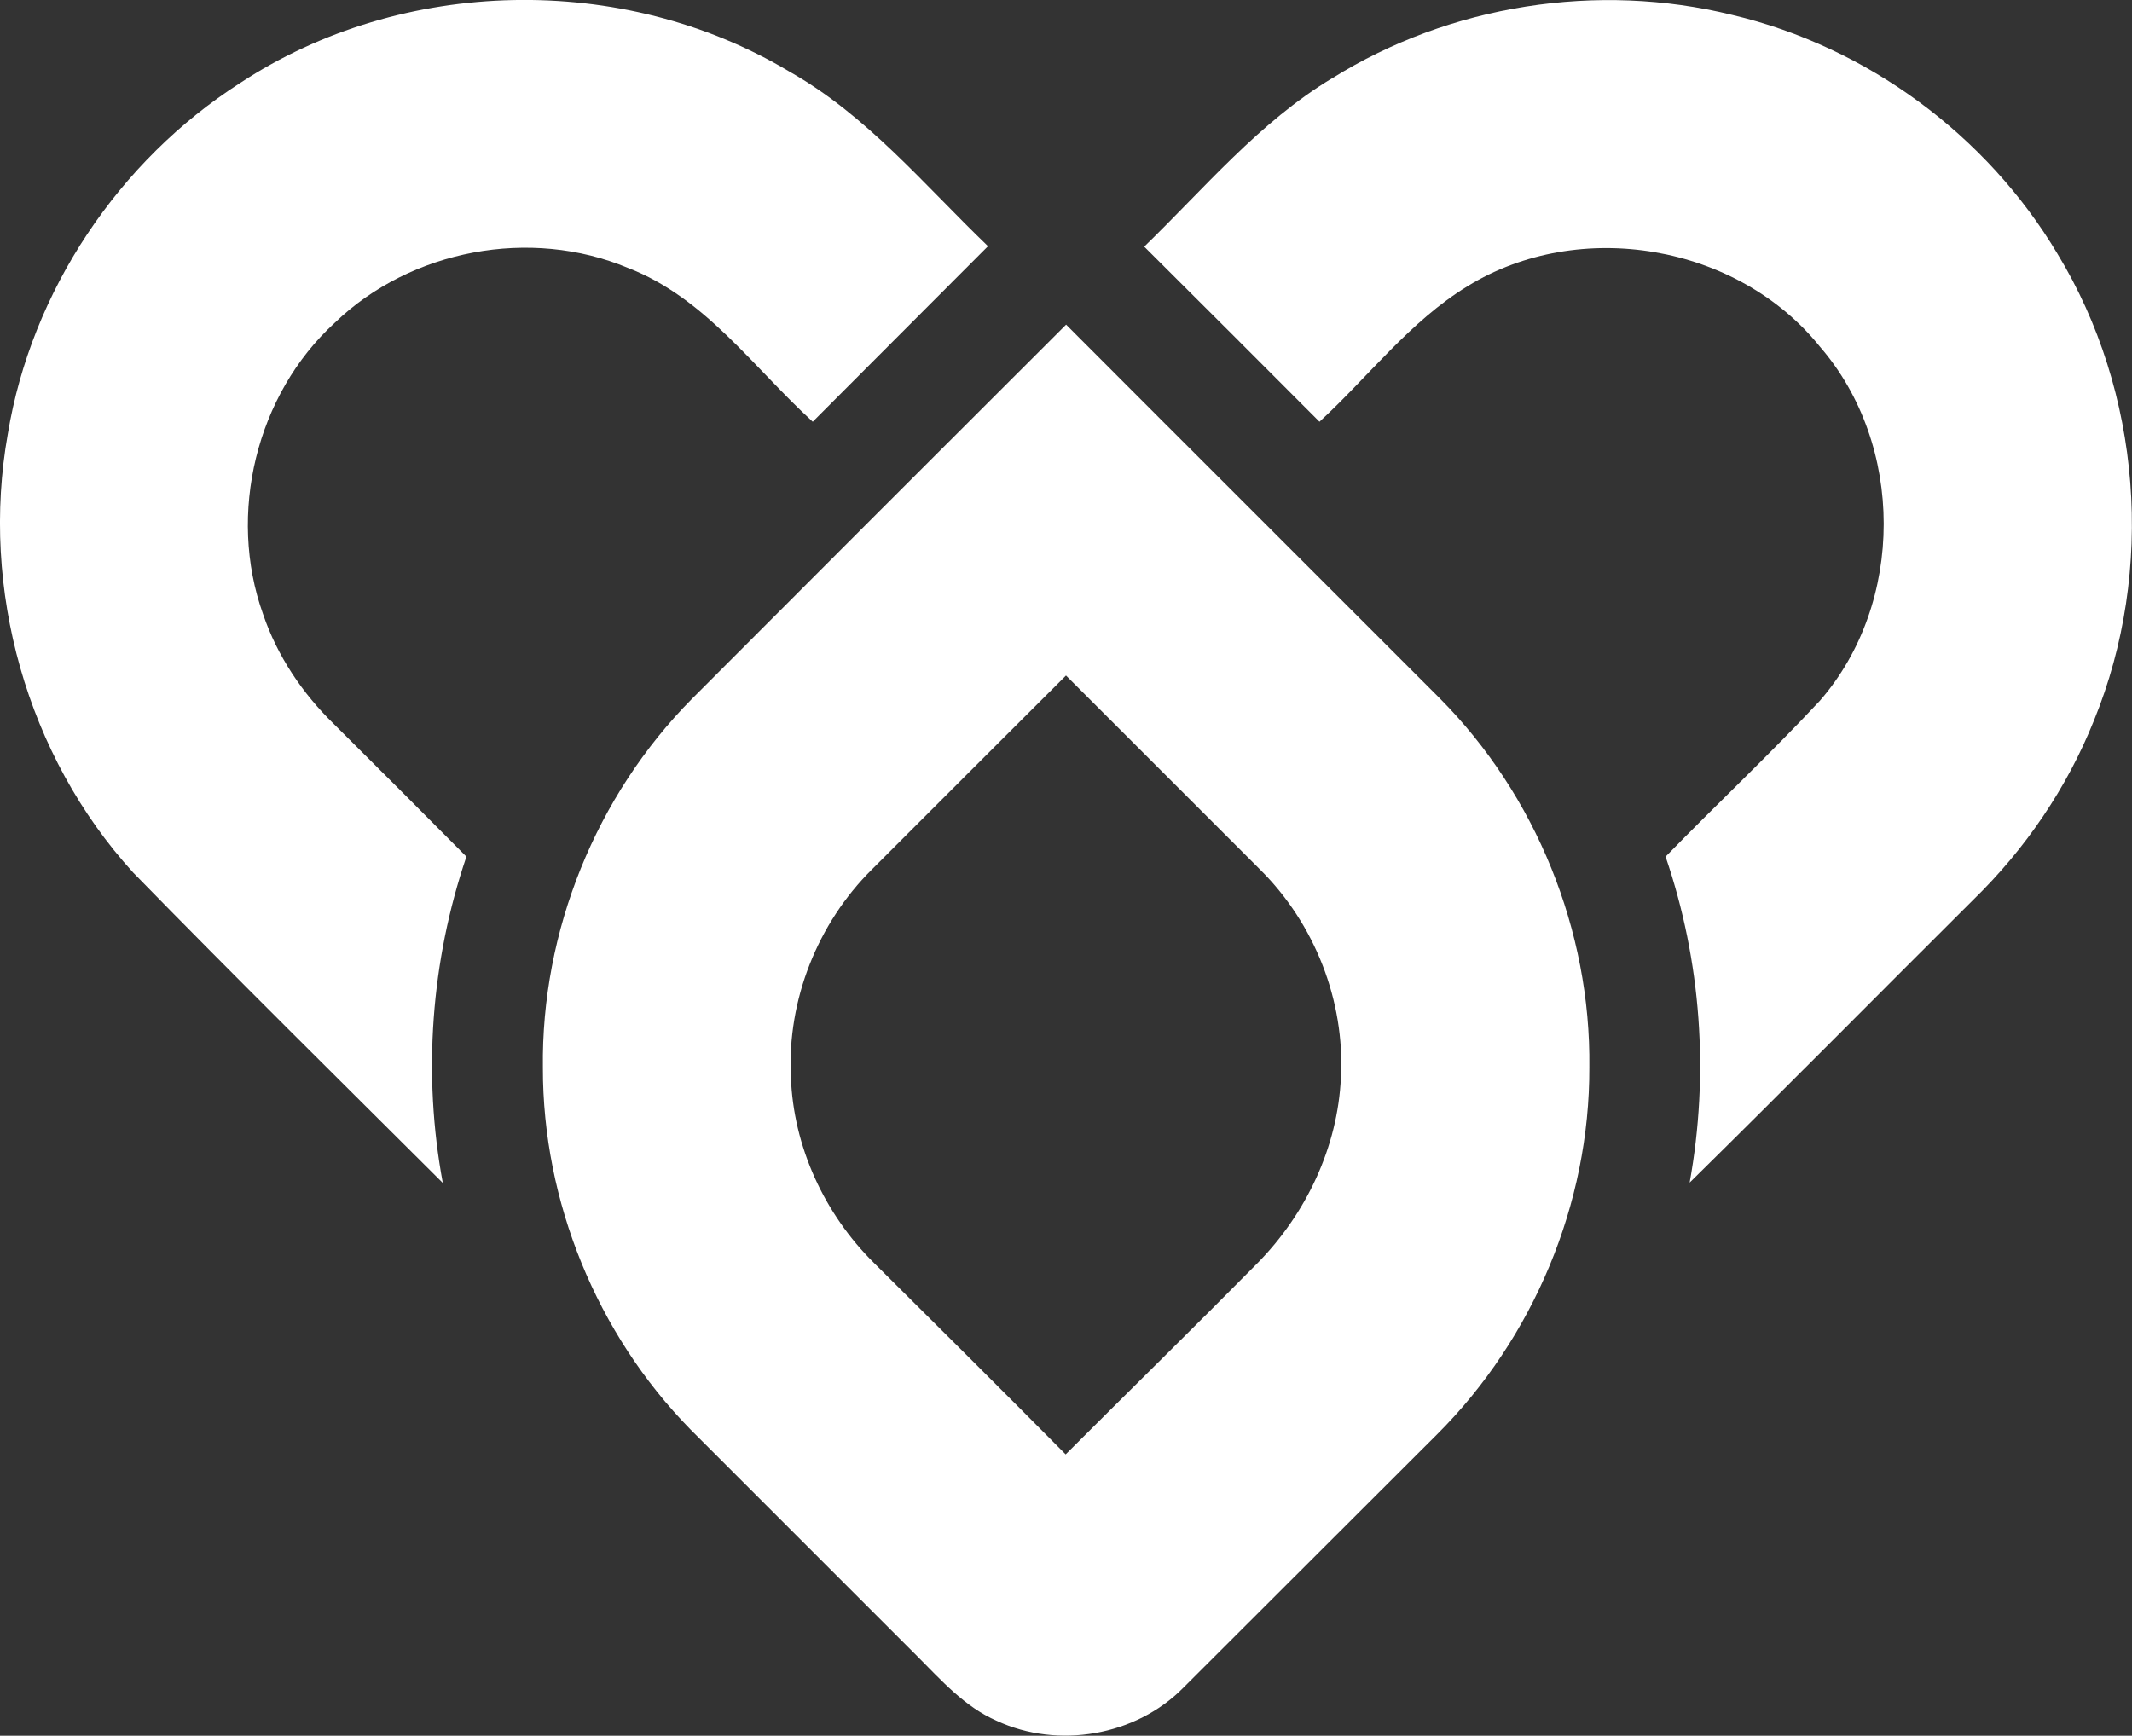 <svg xmlns="http://www.w3.org/2000/svg" id="uuid-eb270b0c-9ef6-4f9e-ab7d-75a677f637af" data-name="Layer 2" viewBox="0 0 194.04 158"><rect x="0" y="0" width="194.04" height="158" fill="#333333" stroke="none"/><g id="uuid-56d62123-8902-446c-8bfd-58c6238288ec" data-name="Layer 1"><g><path d="M21.88,7.54c14.7-9.66,34.81-10.08,49.92-1.05,7.09,3.99,12.33,10.36,18.12,15.92-5.31,5.34-10.64,10.64-15.95,15.98-5.37-4.9-9.8-11.3-16.81-14-8.88-3.72-19.76-1.68-26.69,4.99-7.15,6.54-9.79,17.41-6.53,26.52,1.29,3.81,3.59,7.23,6.46,10.02,4.03,4.01,8.05,8.02,12.05,12.06-3.23,9.51-3.99,19.82-2.15,29.7-9.42-9.39-18.89-18.73-28.18-28.25C2.45,68.81-1.81,53.63,.71,39.5,2.86,26.5,10.79,14.64,21.88,7.54Z" fill="#fff"></path><path d="M121.24,7.13C131.96,.43,145.4-1.66,157.66,1.36c12.25,2.89,23.15,10.93,29.59,21.73,7.67,12.61,8.91,28.83,3.33,42.49-2.46,6.15-6.26,11.73-11.01,16.35-8.61,8.57-17.14,17.21-25.79,25.72,1.79-9.87,1.06-20.17-2.19-29.67,4.64-4.77,9.5-9.32,14.04-14.19,7.76-8.91,7.74-23.31,0-32.24-7.49-9.31-21.88-11.77-32.06-5.5-5.25,3.2-9,8.22-13.48,12.34-5.31-5.32-10.63-10.65-15.95-15.94,5.49-5.32,10.47-11.33,17.09-15.32Z" fill="#fff"></path><path d="M62.97,63.62c11.34-11.37,22.7-22.73,34.06-34.07,11.32,11.35,22.68,22.67,34,34.01,8.76,8.81,13.77,21.18,13.62,33.6,.04,12.39-5.08,24.65-13.85,33.4-7.71,7.69-15.41,15.38-23.11,23.08-4.32,4.38-11.39,5.59-16.96,3.01-2.93-1.27-5.07-3.71-7.27-5.91-6.87-6.88-13.76-13.75-20.62-20.62-8.52-8.69-13.45-20.75-13.43-32.92-.16-12.41,4.83-24.77,13.57-33.59Zm16.4,15.51c-4.96,4.91-7.74,11.92-7.39,18.9,.22,6.35,3.06,12.49,7.57,16.94,5.83,5.78,11.66,11.59,17.44,17.42,5.81-5.81,11.67-11.55,17.44-17.39,4.44-4.5,7.33-10.58,7.61-16.92,.38-6.97-2.39-14-7.34-18.91-5.89-5.9-11.79-11.78-17.68-17.68-5.9,5.88-11.78,11.77-17.66,17.65Z" fill="#fff"></path></g></g></svg>